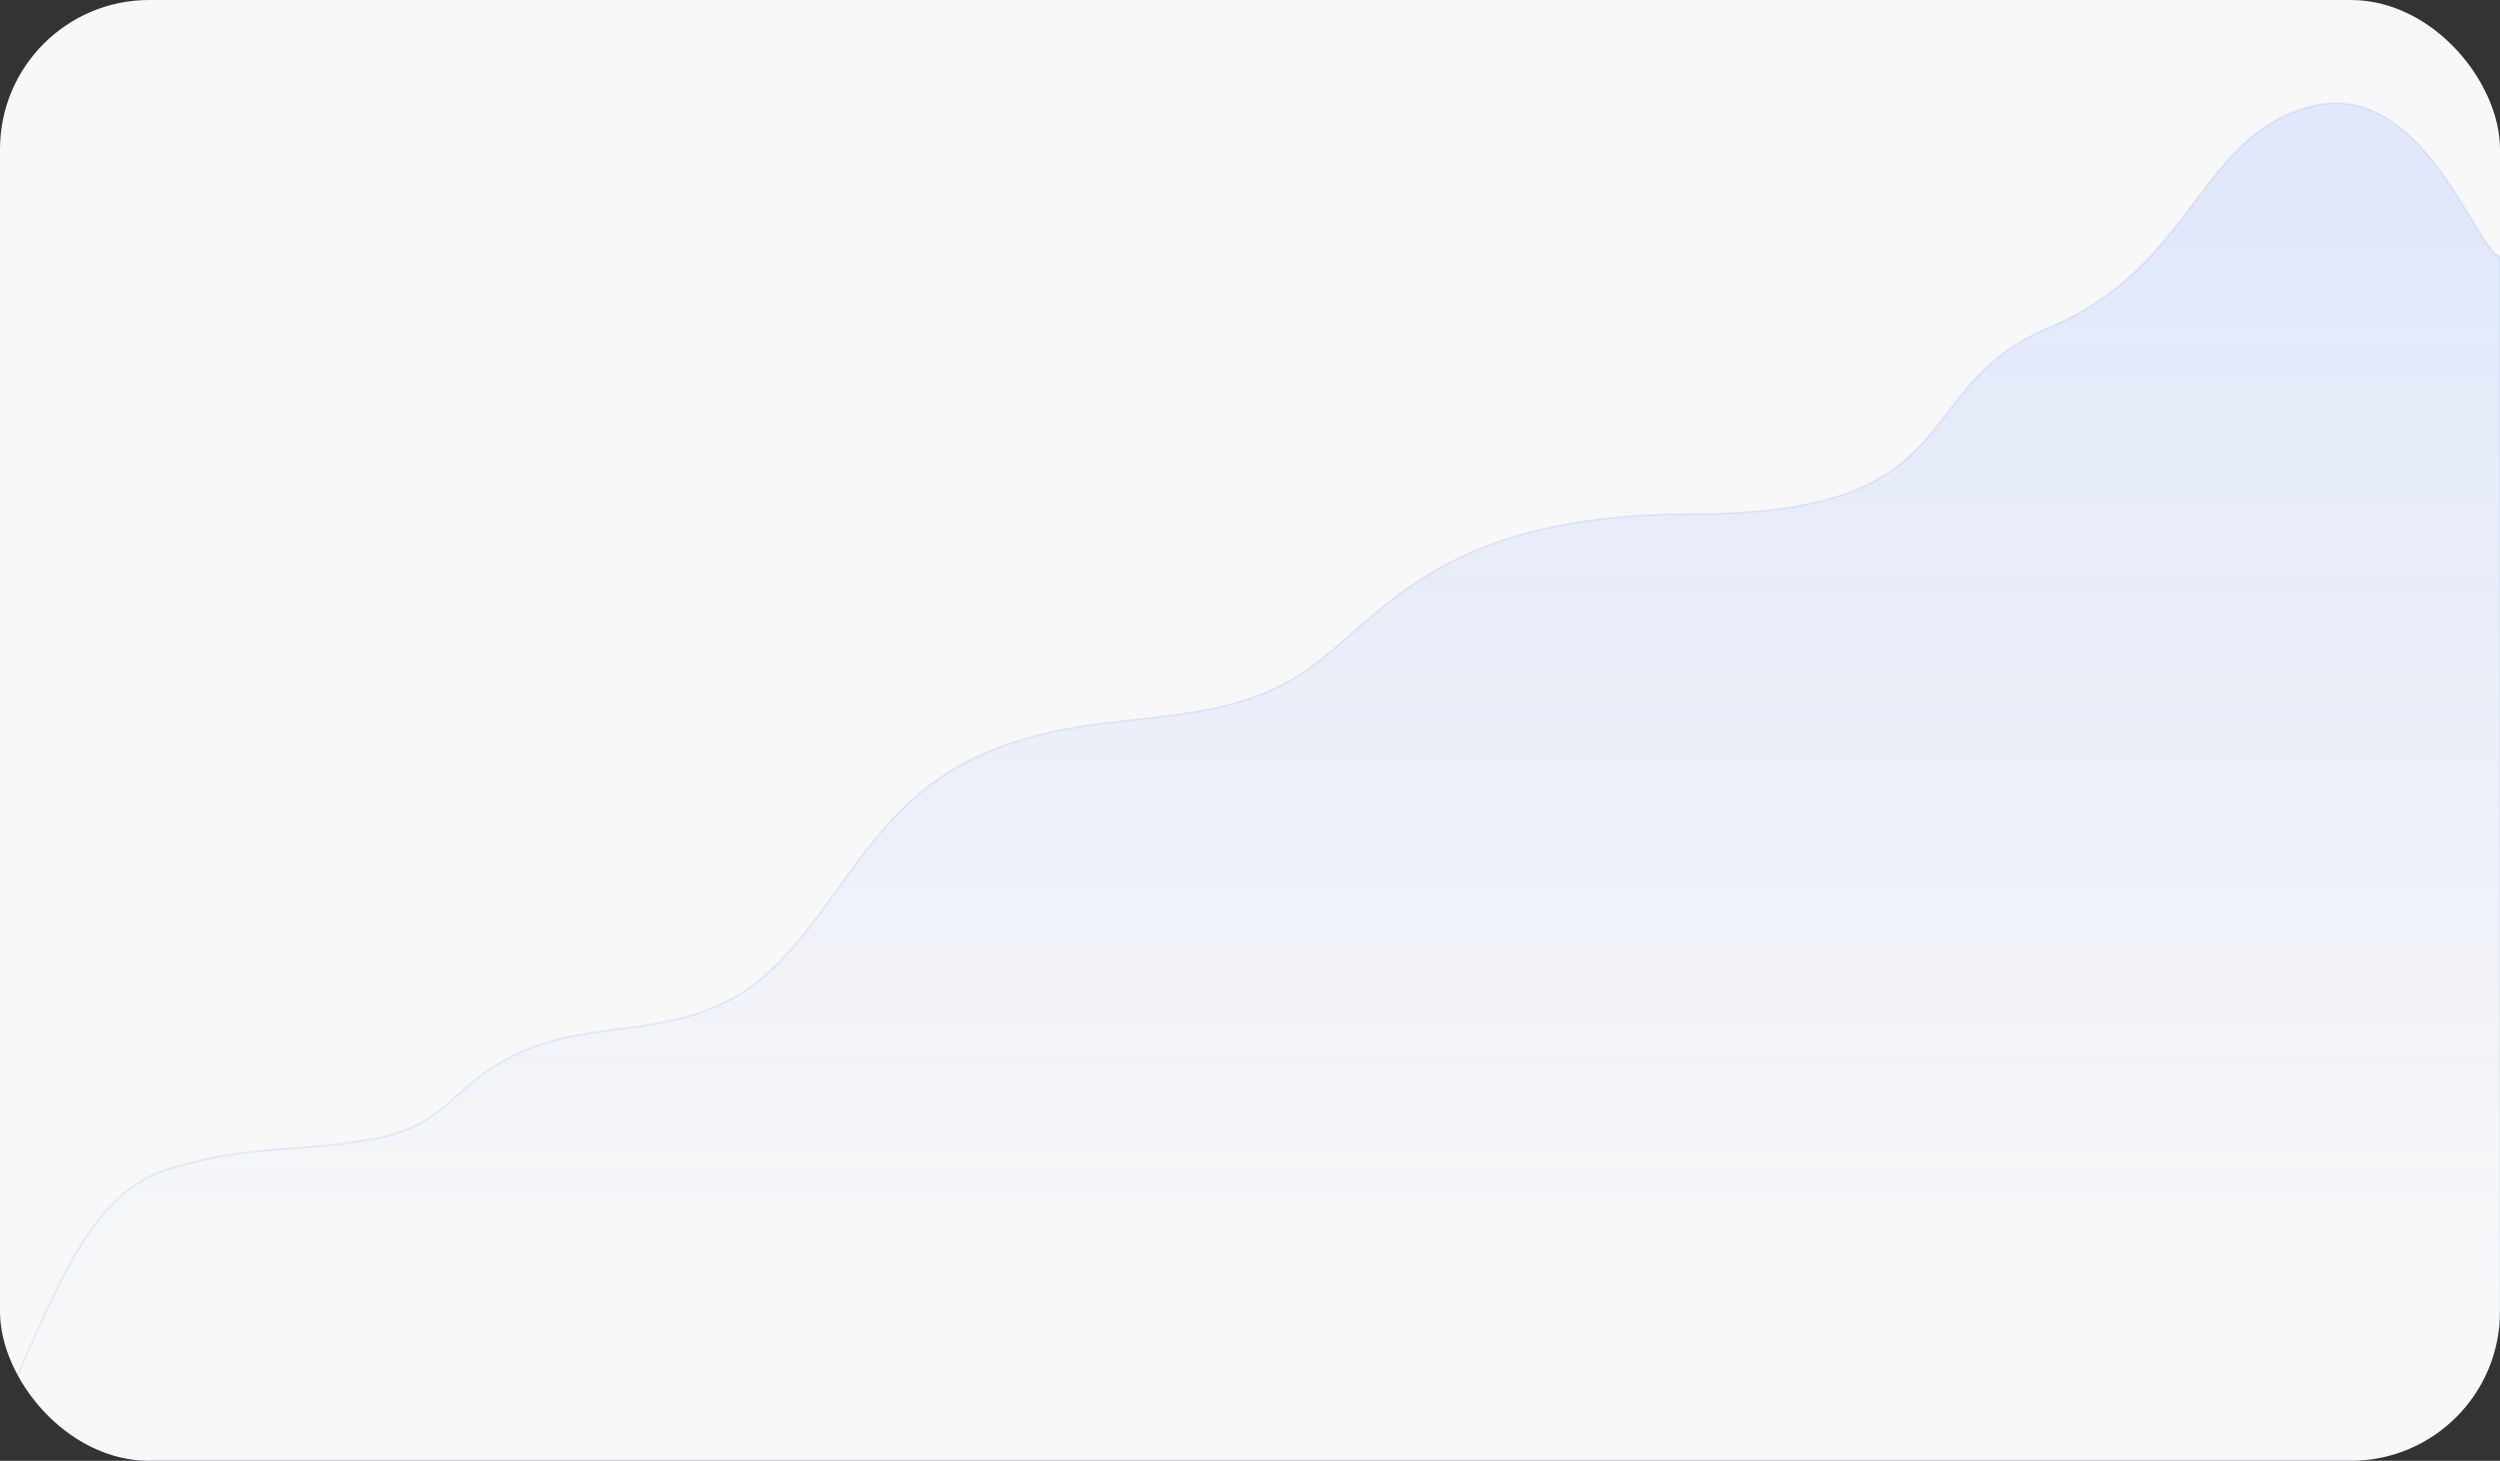 <?xml version="1.0" encoding="UTF-8"?> <svg xmlns="http://www.w3.org/2000/svg" width="1340" height="783" viewBox="0 0 1340 783" fill="none"><rect x="0" y="0" width="1340" height="783" fill="#333333" stroke="none"/><g clip-path="url(#clip0_194_622)"><rect width="1340" height="783" rx="80" fill="#F8F8F8"></rect><path opacity="0.18" d="M90.5 626.5C46 639.824 28.063 697.505 0 758.206V783H1340V137.309C1328.31 137.309 1299.5 41.677 1239 57C1178.5 72.323 1176 143 1098.5 175.5C1021 208 1058 275.5 907.5 275.5C757 275.5 737.5 341.5 687.5 367C637.5 392.5 583.5 378.5 525 405C466.5 431.5 450.256 487.195 410.5 522.5C370.744 557.805 323.925 545.62 283 562.343C242.075 579.067 242.094 603.067 200 610.5C157.906 617.933 135 613.176 90.5 626.5Z" fill="url(#paint0_linear_194_622)" fill-opacity="0.56" stroke="#185DFF" stroke-opacity="0.55"></path></g><defs><linearGradient id="paint0_linear_194_622" x1="670" y1="126.651" x2="670" y2="720.9" gradientUnits="userSpaceOnUse"><stop stop-color="#185DFF"></stop><stop offset="1" stop-color="#185DFF" stop-opacity="0"></stop></linearGradient><clipPath id="clip0_194_622"><rect width="1340" height="783" rx="80" fill="white"></rect></clipPath></defs></svg> 